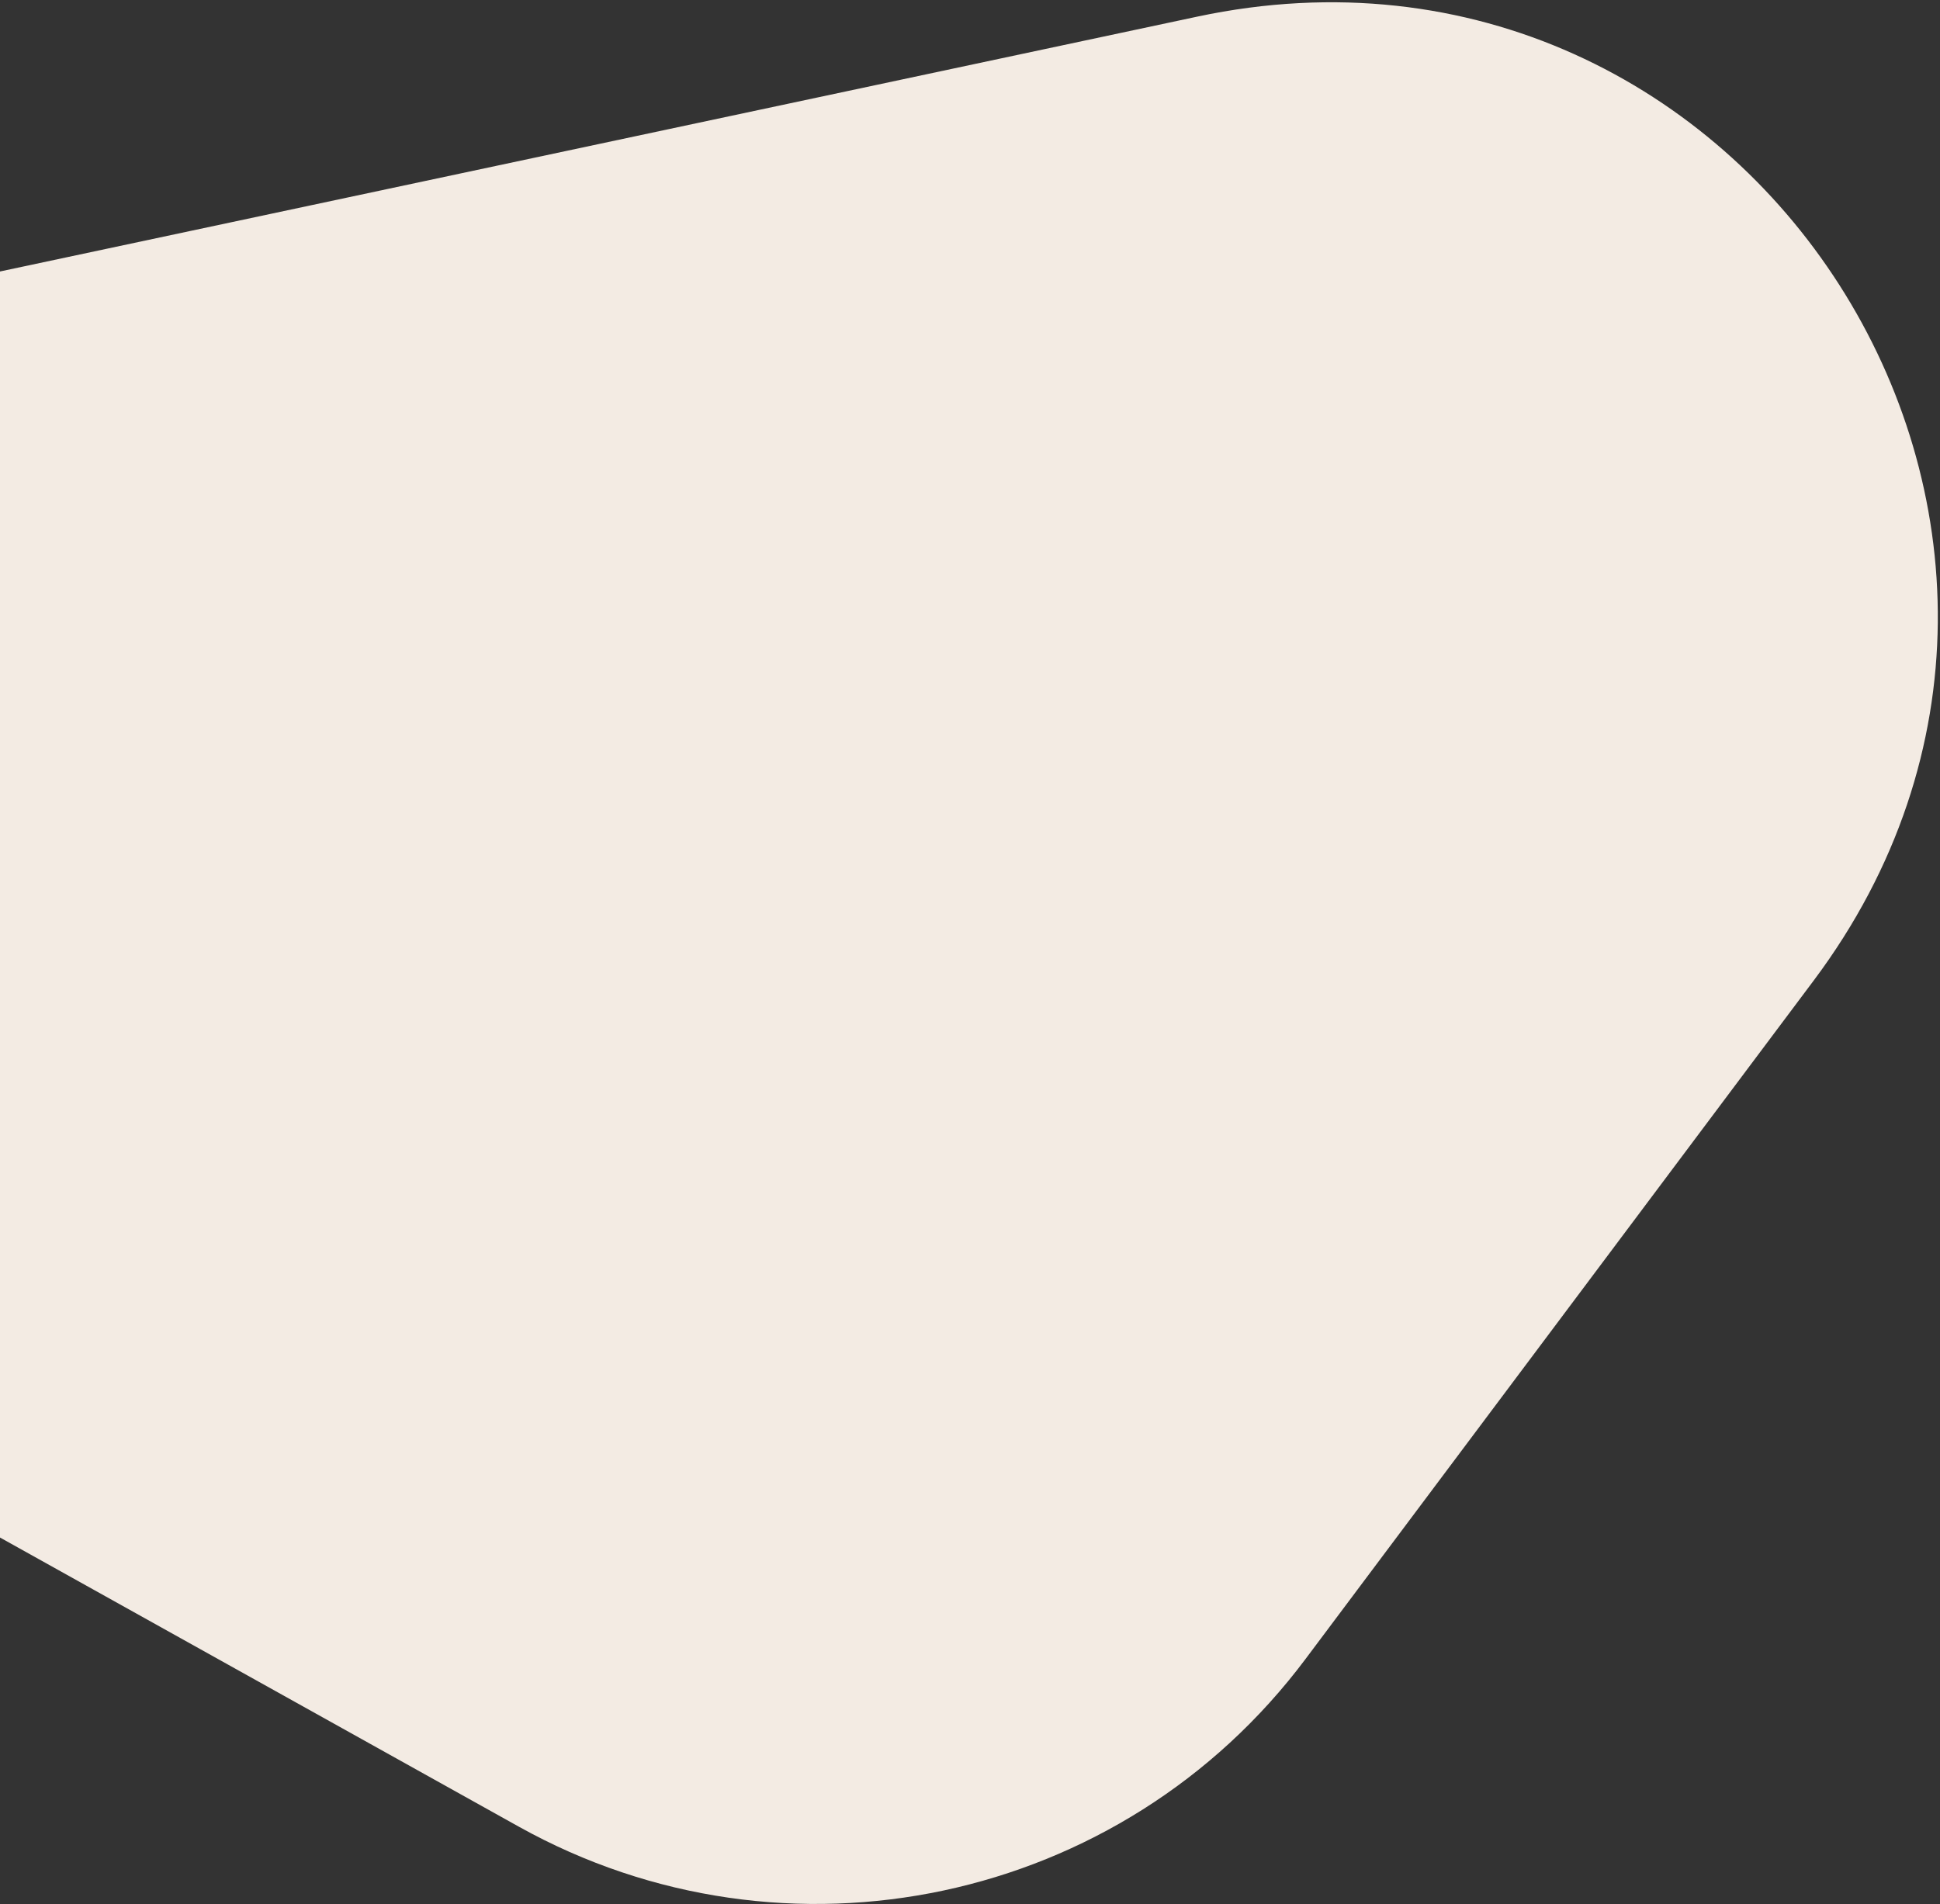 <svg width="600" height="589" viewBox="0 0 600 589" fill="none" xmlns="http://www.w3.org/2000/svg">
<rect x="0" y="0" width="600" height="589" fill="#333333" stroke="none"/>
<path d="M403.732 513.226C347.025 588.949 243.067 611.081 160.433 565.023L-68.664 437.328C-221.147 352.337 -186.745 123.733 -16.002 87.383L370.313 5.139C541.056 -31.211 665.591 163.556 560.95 303.288L403.732 513.226Z" fill="#F3EBE3"/>
</svg>
